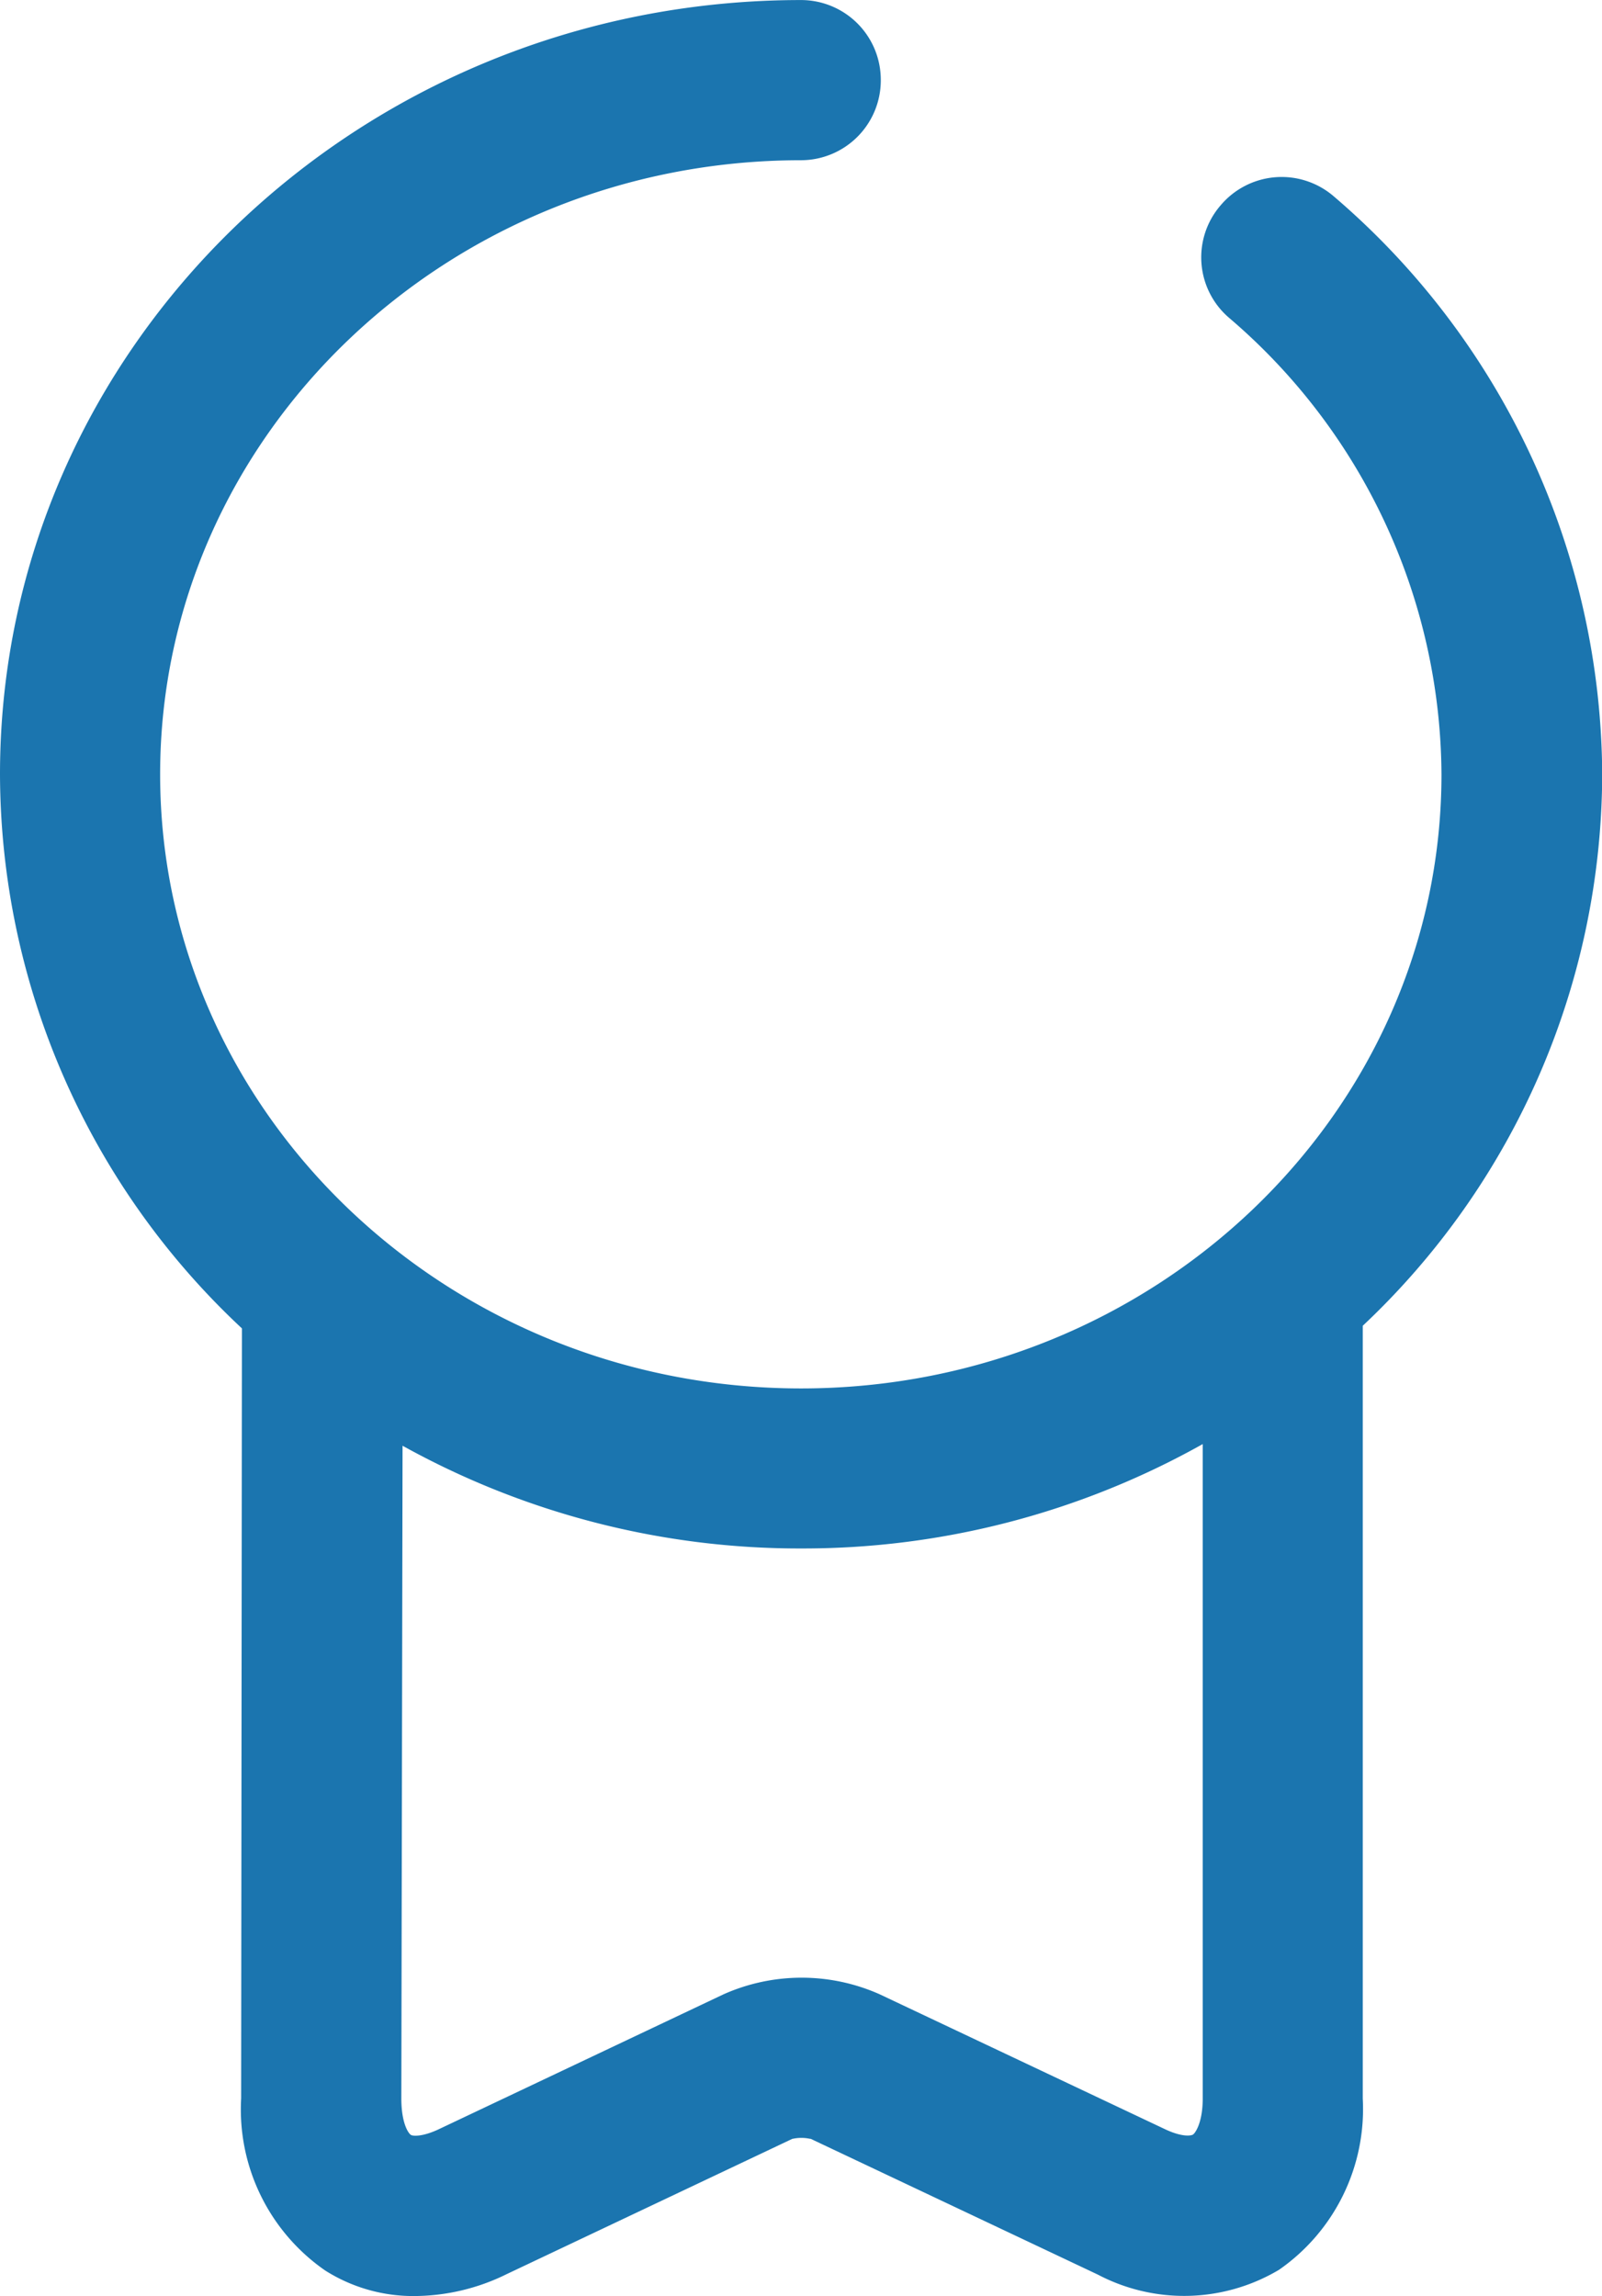 <svg xmlns="http://www.w3.org/2000/svg" width="32.824" height="47.043" viewBox="0 0 32.824 47.043">
  <path id="_1-Quality" data-name="1-Quality" d="M15348.66-4793.479a4.014,4.014,0,0,1-1.719-3.524l.016-15.777a15.58,15.58,0,0,1-4.957-11.354c0-8.754,7.355-15.863,16.414-15.863a1.635,1.635,0,0,1,1.633,1.637,1.637,1.637,0,0,1-1.633,1.645c-7.246,0-13.133,5.642-13.133,12.582s5.887,12.583,13.133,12.583,13.121-5.649,13.121-12.583a12.376,12.376,0,0,0-4.352-9.353,1.63,1.63,0,0,1-.168-2.311,1.636,1.636,0,0,1,2.313-.178,15.677,15.677,0,0,1,5.5,11.841,15.563,15.563,0,0,1-4.906,11.3V-4797a4.01,4.01,0,0,1-1.715,3.508,3.8,3.8,0,0,1-3.711.1l-5.887-2.784h-.016a.834.834,0,0,0-.348,0h-.008l-5.859,2.775a4.3,4.3,0,0,1-1.875.447A3.367,3.367,0,0,1,15348.66-4793.479Zm1.563-3.524c0,.522.152.726.2.75s.234.034.547-.109l5.855-2.774a3.928,3.928,0,0,1,3.2,0l5.867,2.774c.332.152.508.126.551.1s.2-.236.2-.741v-13.407a16.737,16.737,0,0,1-8.223,2.139,16.762,16.762,0,0,1-8.172-2.105Z" transform="translate(-15342 4839.998)" fill="#1b75af"/>
</svg>
